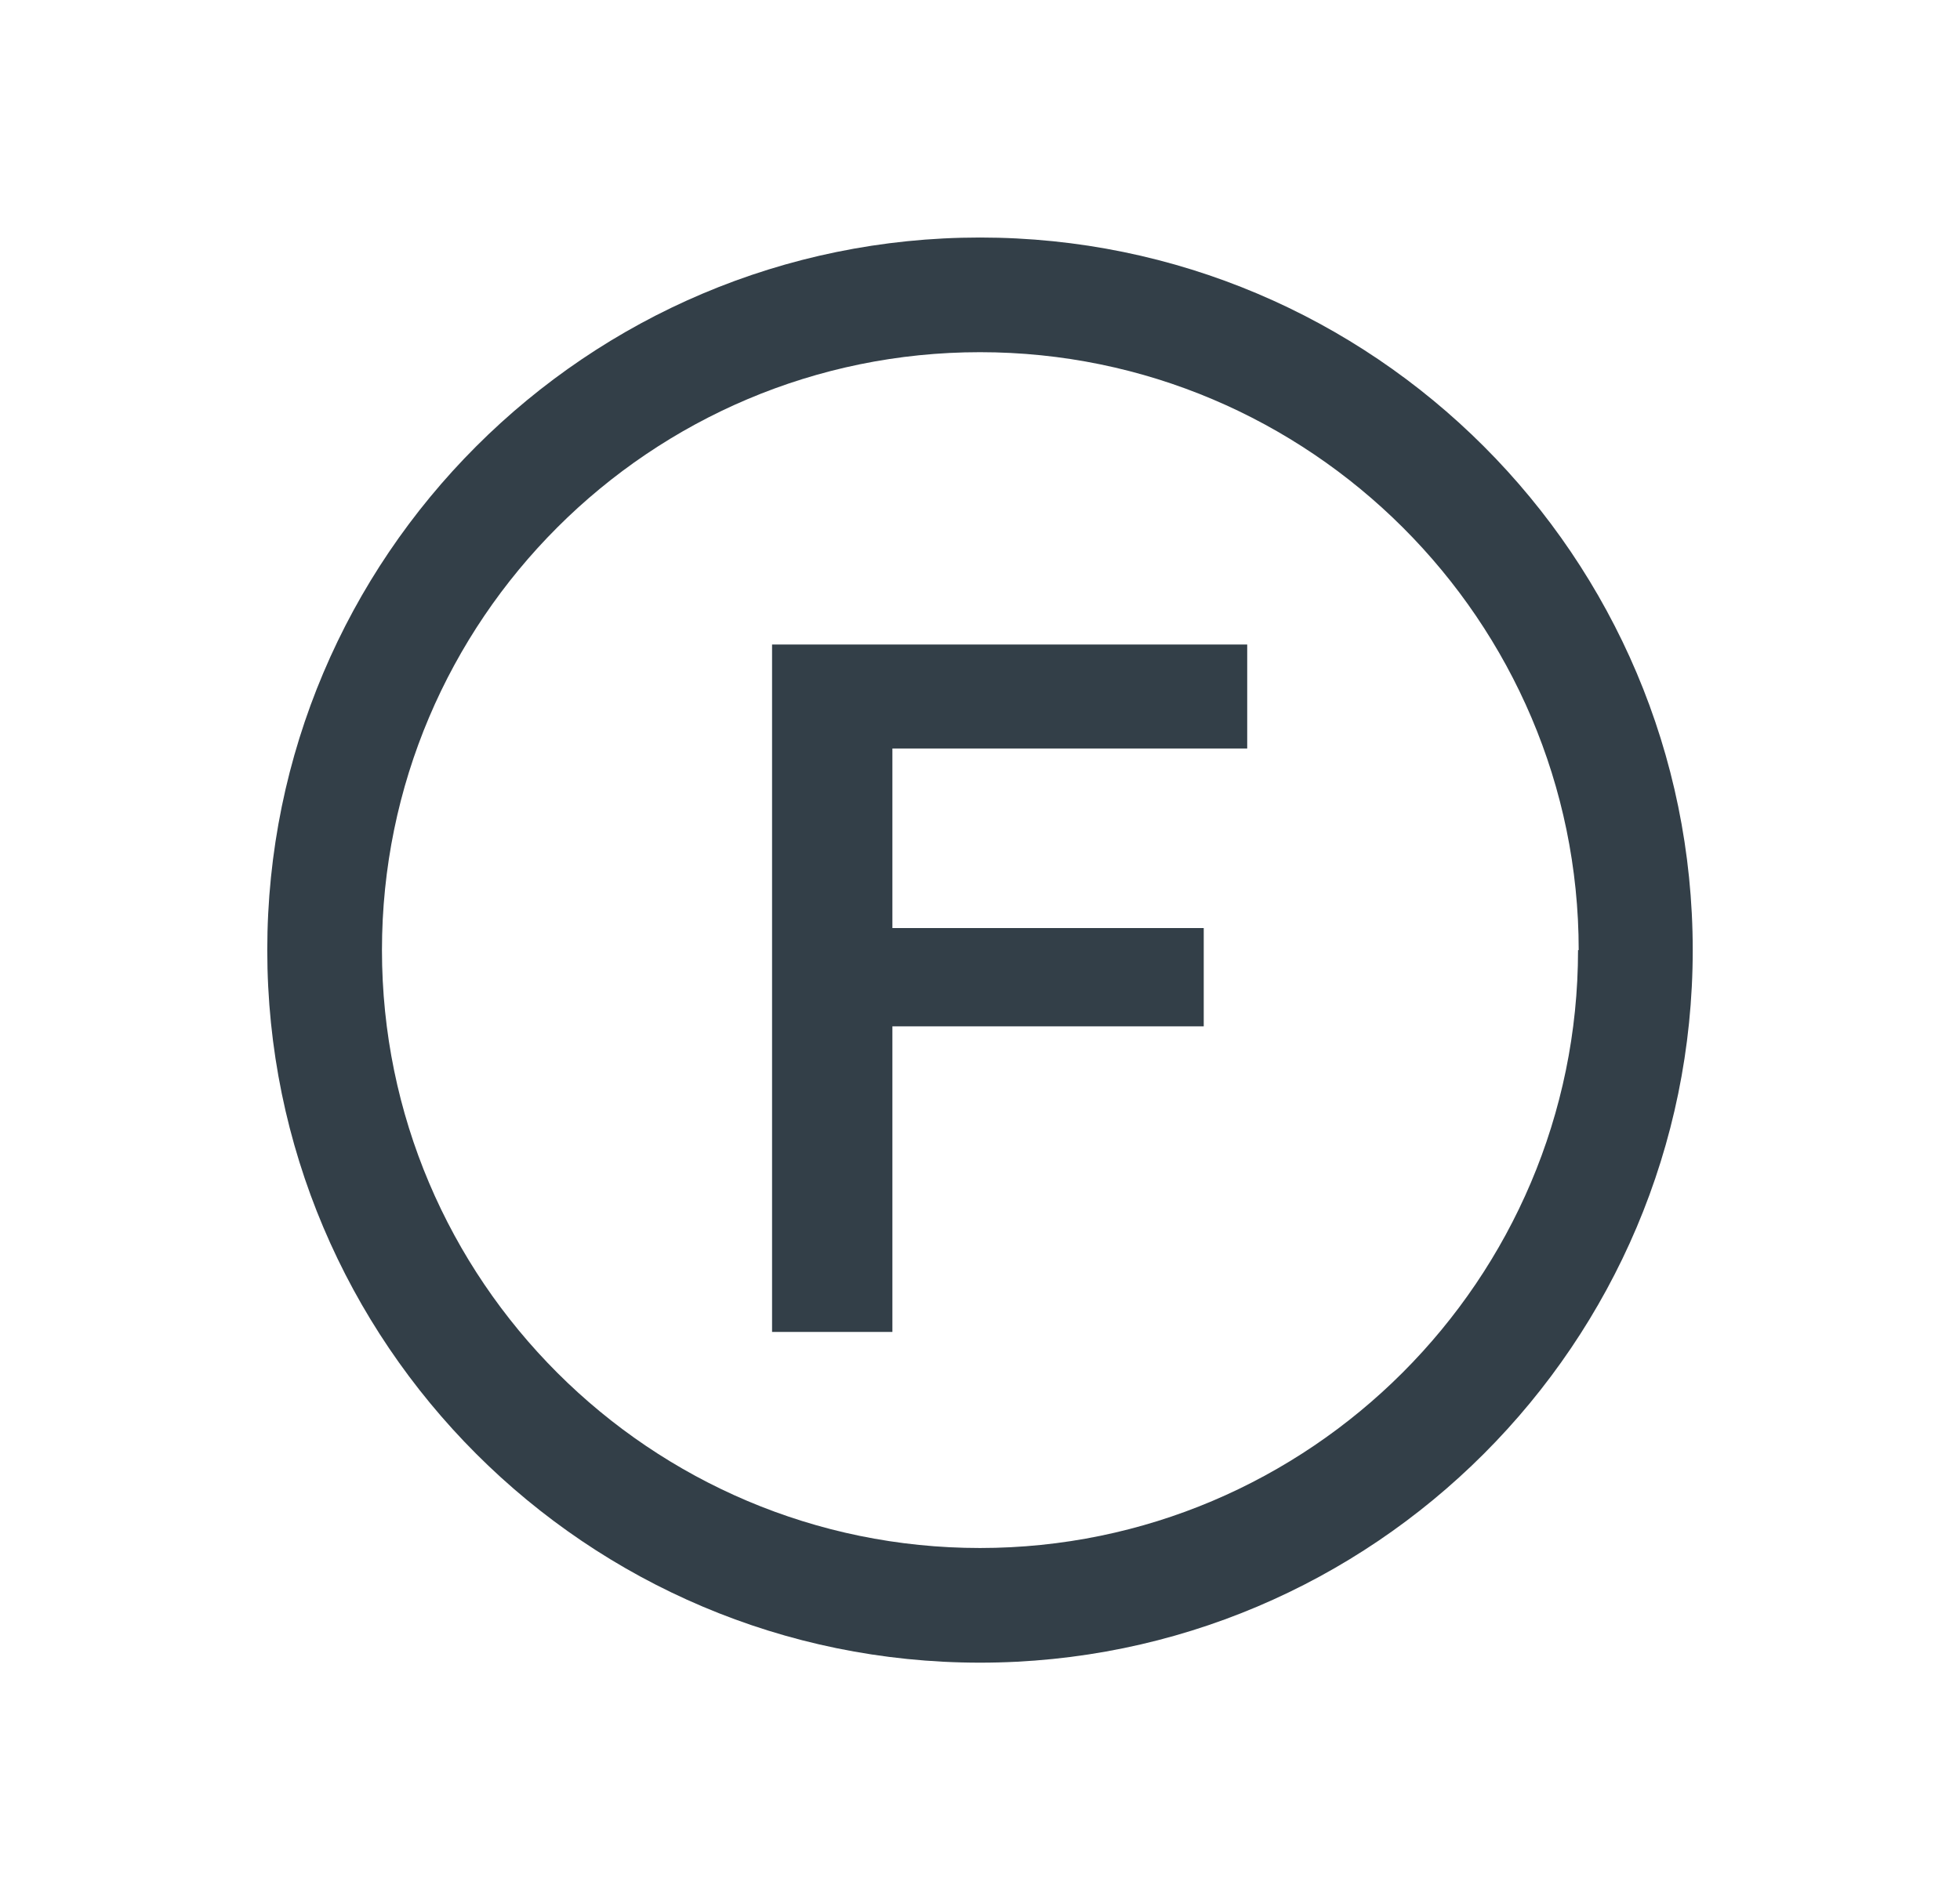 <svg width="33" height="32" viewBox="0 0 33 32" fill="none" xmlns="http://www.w3.org/2000/svg">
<path d="M28.5 16C28.5 9.379 23.121 4 16.5 4C9.879 4 4.5 9.379 4.5 16C4.5 22.621 9.879 28 16.5 28C23.121 28 28.5 22.621 28.5 16ZM26.569 16C26.569 21.549 22.049 26.069 16.5 26.069C10.951 26.069 6.431 21.56 6.431 16C6.431 10.44 10.951 5.931 16.5 5.931C22.049 5.931 26.58 10.451 26.58 16H26.569ZM15.025 12.605H20.999V10.854H12.999V22.43H15.025V17.284H20.267V15.629H15.025V12.594V12.605Z" fill="#333F48"/>
</svg>
